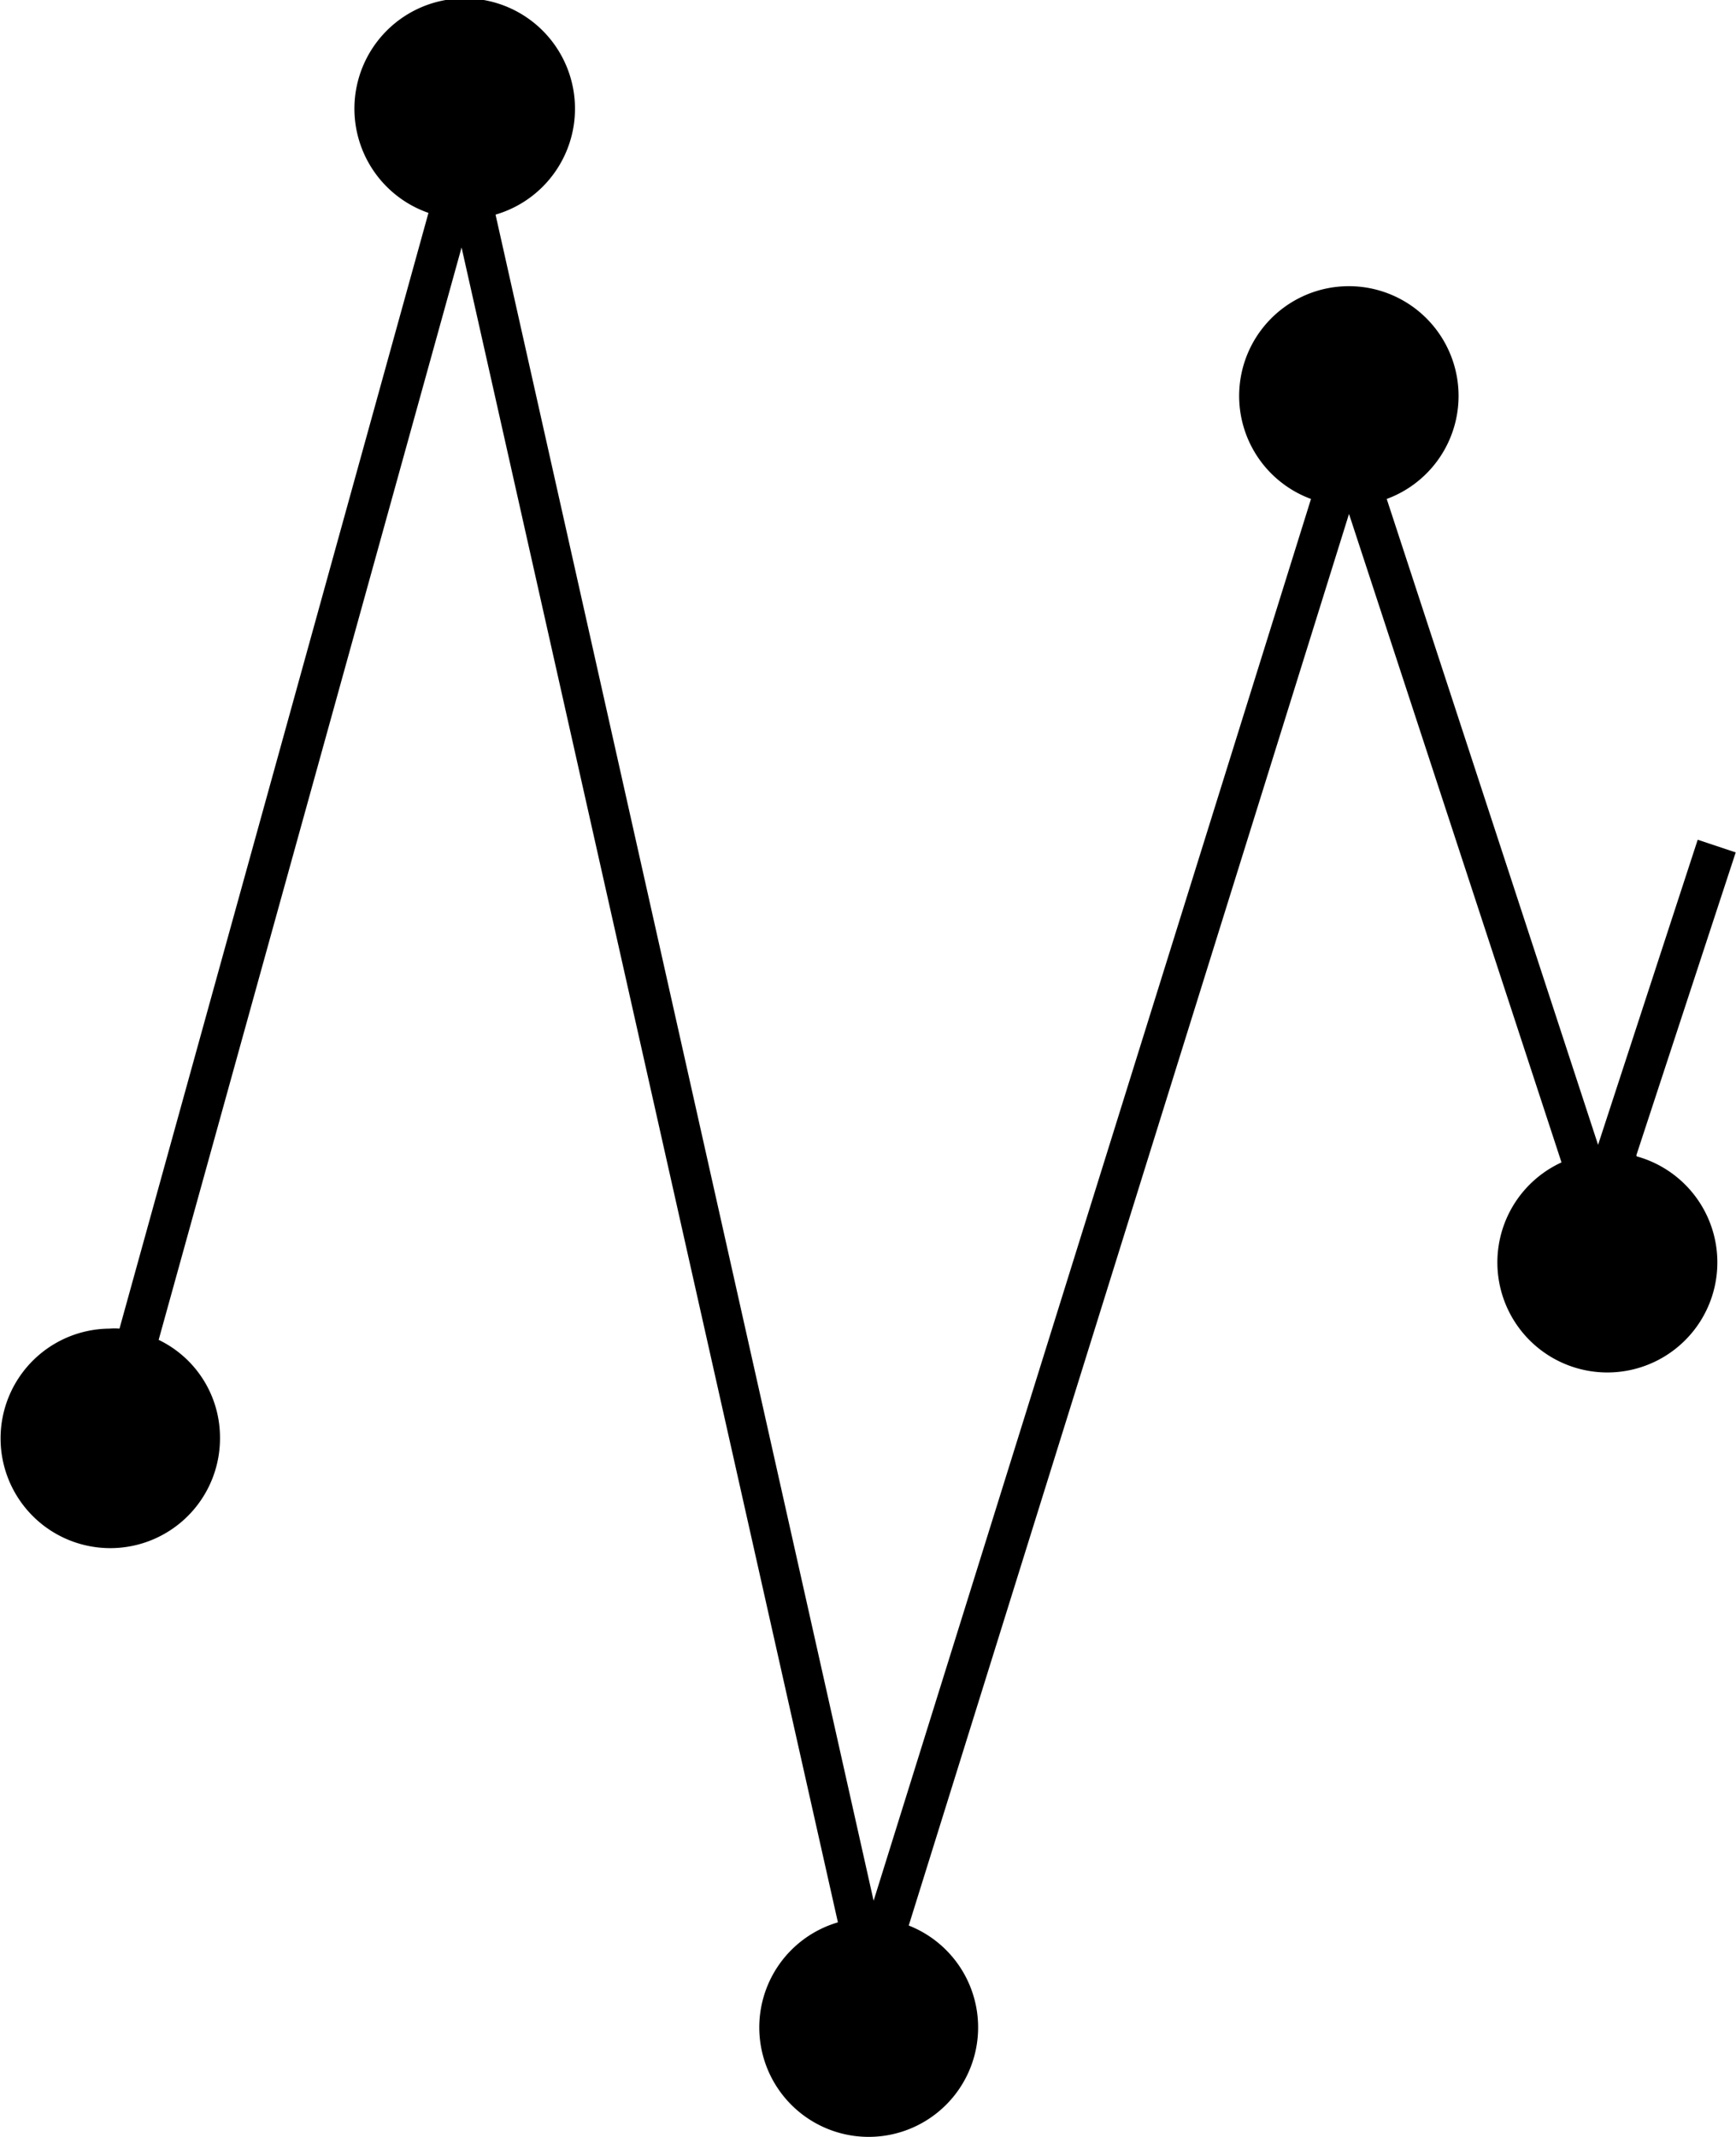 <svg viewBox="0 0 60.29 74.18" xmlns="http://www.w3.org/2000/svg"><path d="m57.19 40.51 3.45-10.51-1.32-.44-3.46 10.59-7.34-22.42a3.81 3.81 0 1 0 -2.63 0l-15.19 48.66-13.13-58.53a3.83 3.83 0 1 0 -2.33-.06l-10.73 38.73a2.09 2.09 0 0 0 -.34 0 3.81 3.81 0 1 0 3.83 3.78 3.76 3.76 0 0 0 -2.13-3.39l10.52-37.92 13.07 58.14a3.8 3.8 0 1 0 2.46.11l15.29-49 7.38 22.51a3.82 3.82 0 1 0 2.61-.21" transform="translate(-.36 -.41)"/></svg>
